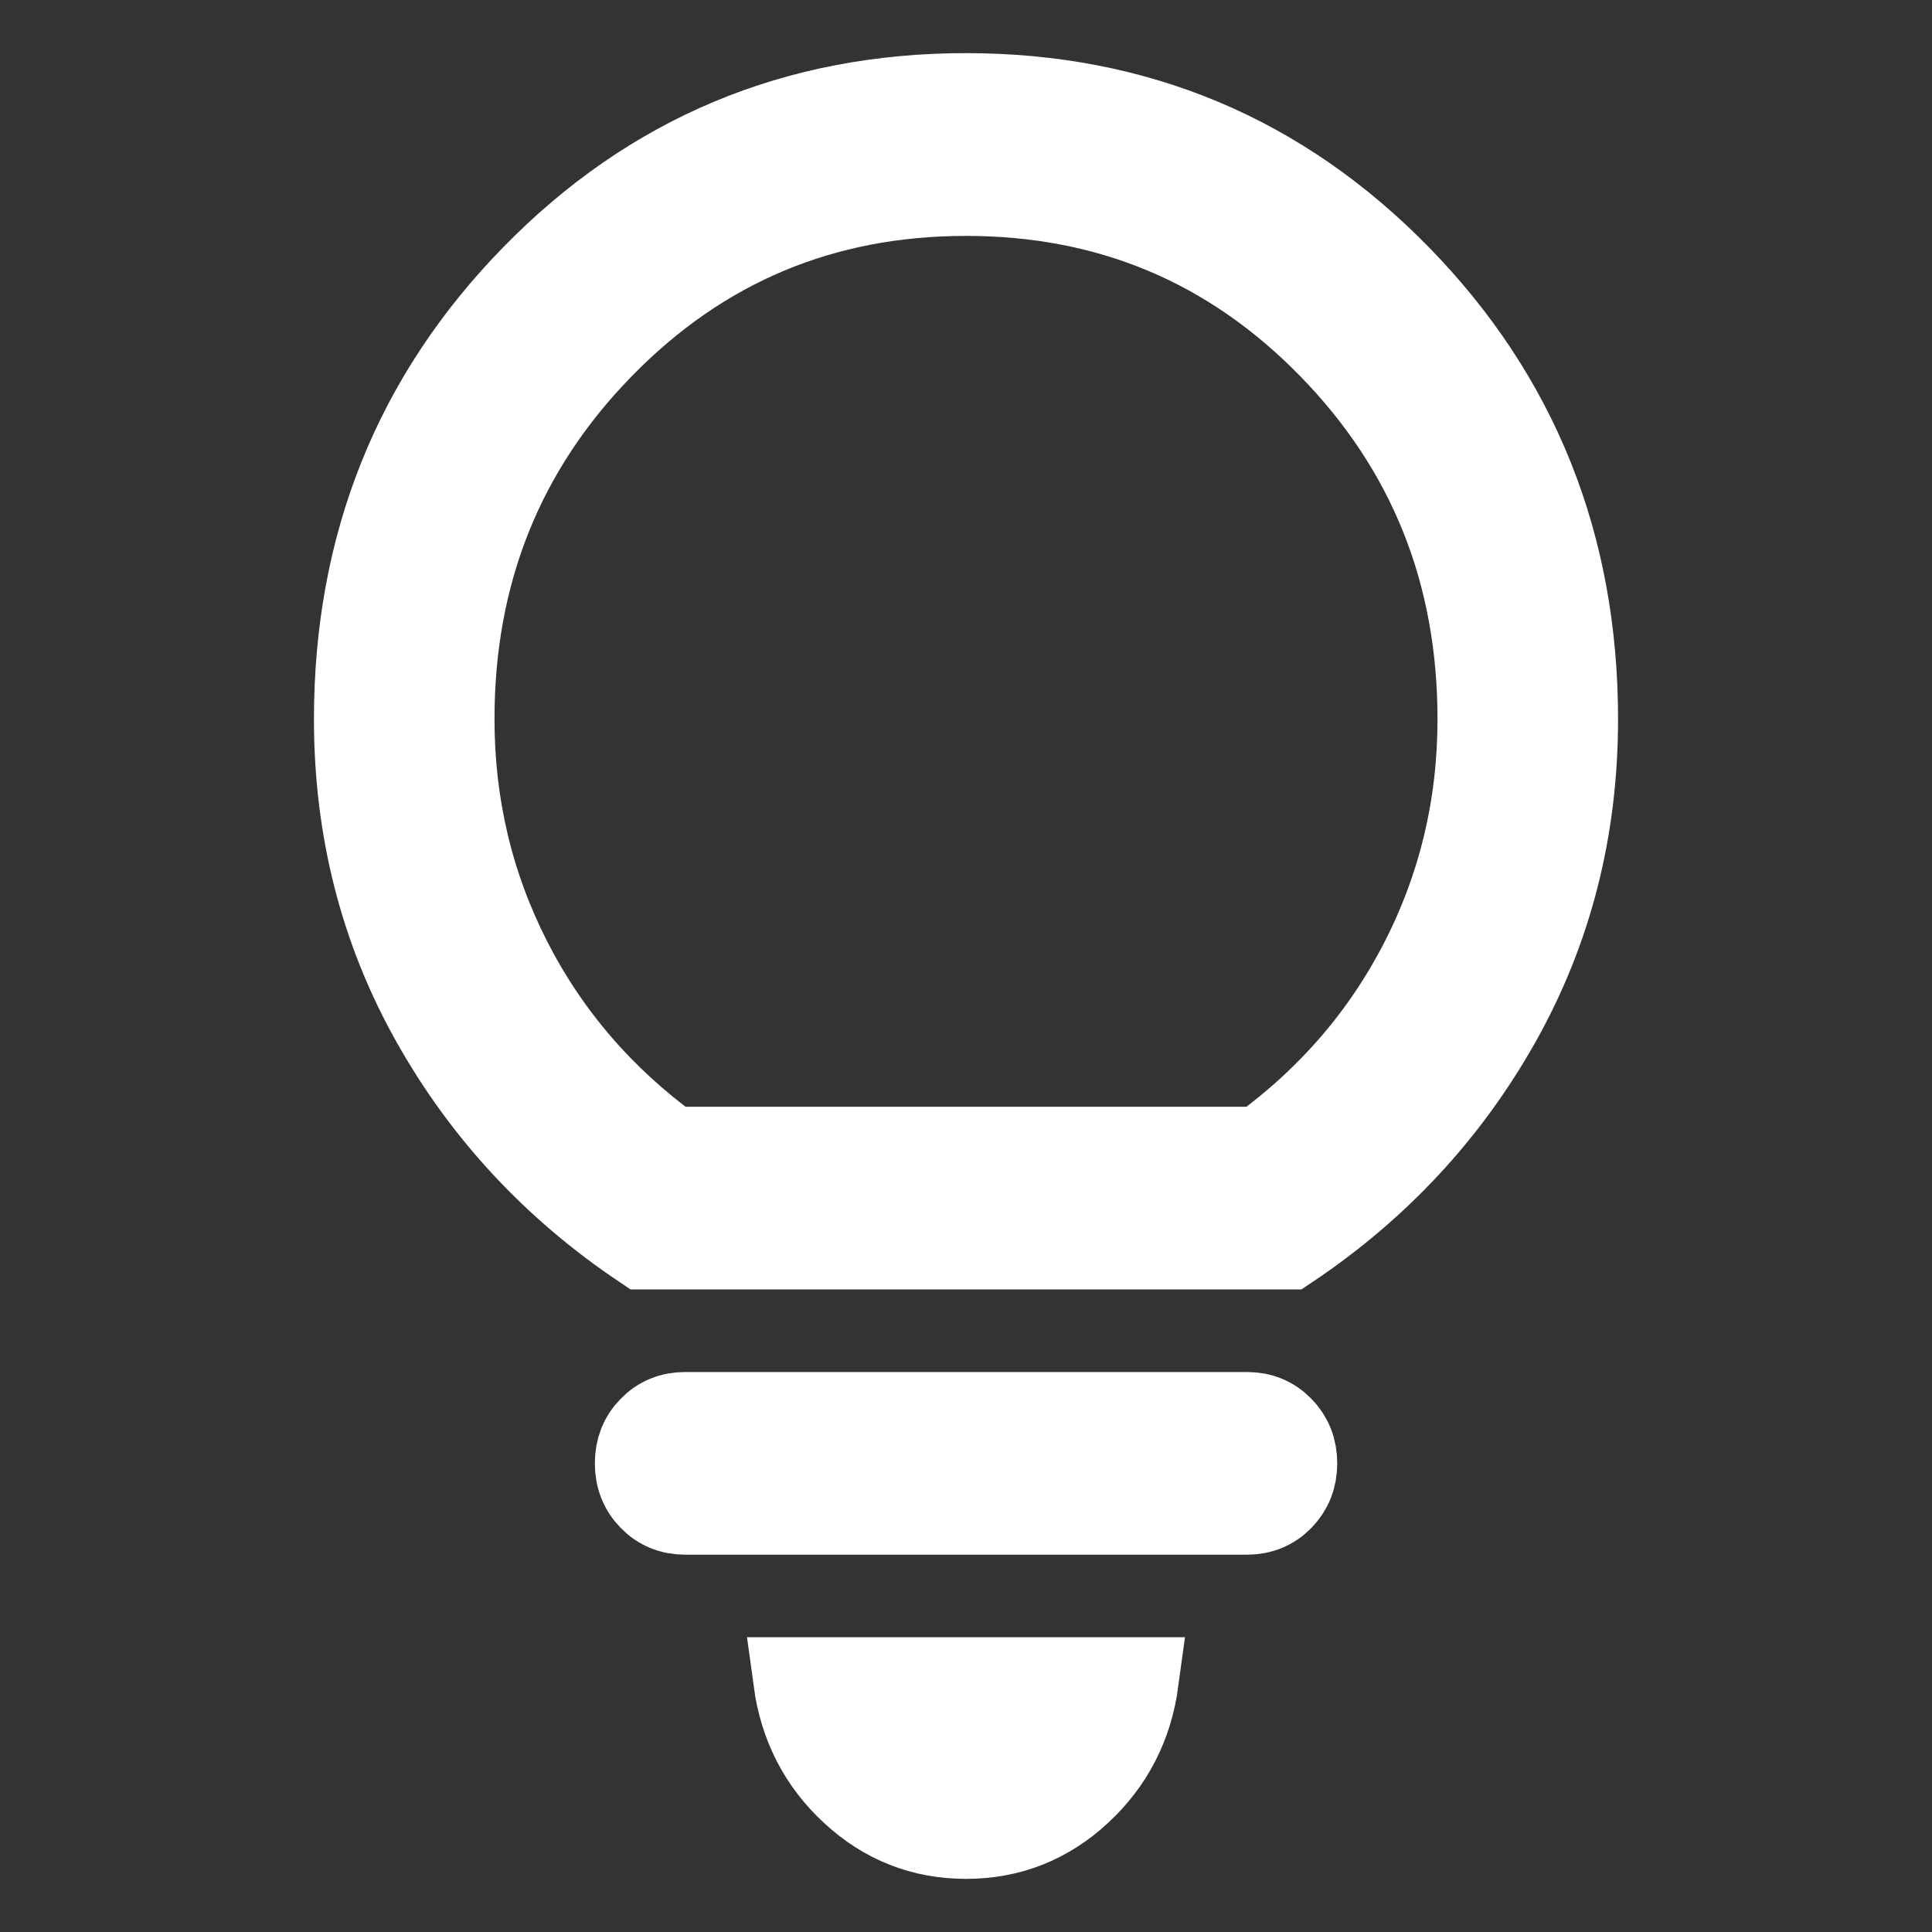 <svg width="20" height="20" viewBox="0 0 20 20" fill="none" xmlns="http://www.w3.org/2000/svg">
<rect x="0" y="0" width="20" height="20" fill="#333333" stroke="none"/>
<path d="M10 19C9.554 19 9.166 18.847 8.836 18.541C8.506 18.236 8.31 17.855 8.248 17.398H11.752C11.69 17.855 11.494 18.236 11.164 18.541C10.834 18.847 10.446 19 10 19ZM7.093 15.644C6.955 15.644 6.839 15.597 6.747 15.502C6.654 15.407 6.608 15.29 6.608 15.148C6.608 15.007 6.654 14.889 6.747 14.795C6.839 14.7 6.955 14.653 7.093 14.653H12.908C13.046 14.653 13.161 14.7 13.254 14.795C13.346 14.889 13.393 15.007 13.393 15.148C13.393 15.29 13.346 15.407 13.254 15.502C13.161 15.597 13.046 15.644 12.908 15.644H7.093ZM6.664 12.898C5.748 12.284 5.025 11.506 4.495 10.563C3.965 9.619 3.7 8.58 3.7 7.445C3.7 5.646 4.311 4.122 5.532 2.873C6.752 1.625 8.242 1 10 1C11.758 1 13.248 1.625 14.469 2.873C15.69 4.122 16.3 5.646 16.3 7.445C16.3 8.58 16.035 9.619 15.505 10.563C14.975 11.506 14.252 12.284 13.336 12.898H6.664ZM6.947 11.907H13.053C13.78 11.378 14.341 10.725 14.737 9.949C15.133 9.172 15.331 8.337 15.331 7.445C15.331 5.925 14.814 4.636 13.78 3.578C12.746 2.52 11.486 1.992 10 1.992C8.514 1.992 7.254 2.52 6.22 3.578C5.186 4.636 4.669 5.925 4.669 7.445C4.669 8.337 4.867 9.172 5.263 9.949C5.659 10.725 6.22 11.378 6.947 11.907Z" fill="white" stroke="white" stroke-width="0.9"/>
</svg>
